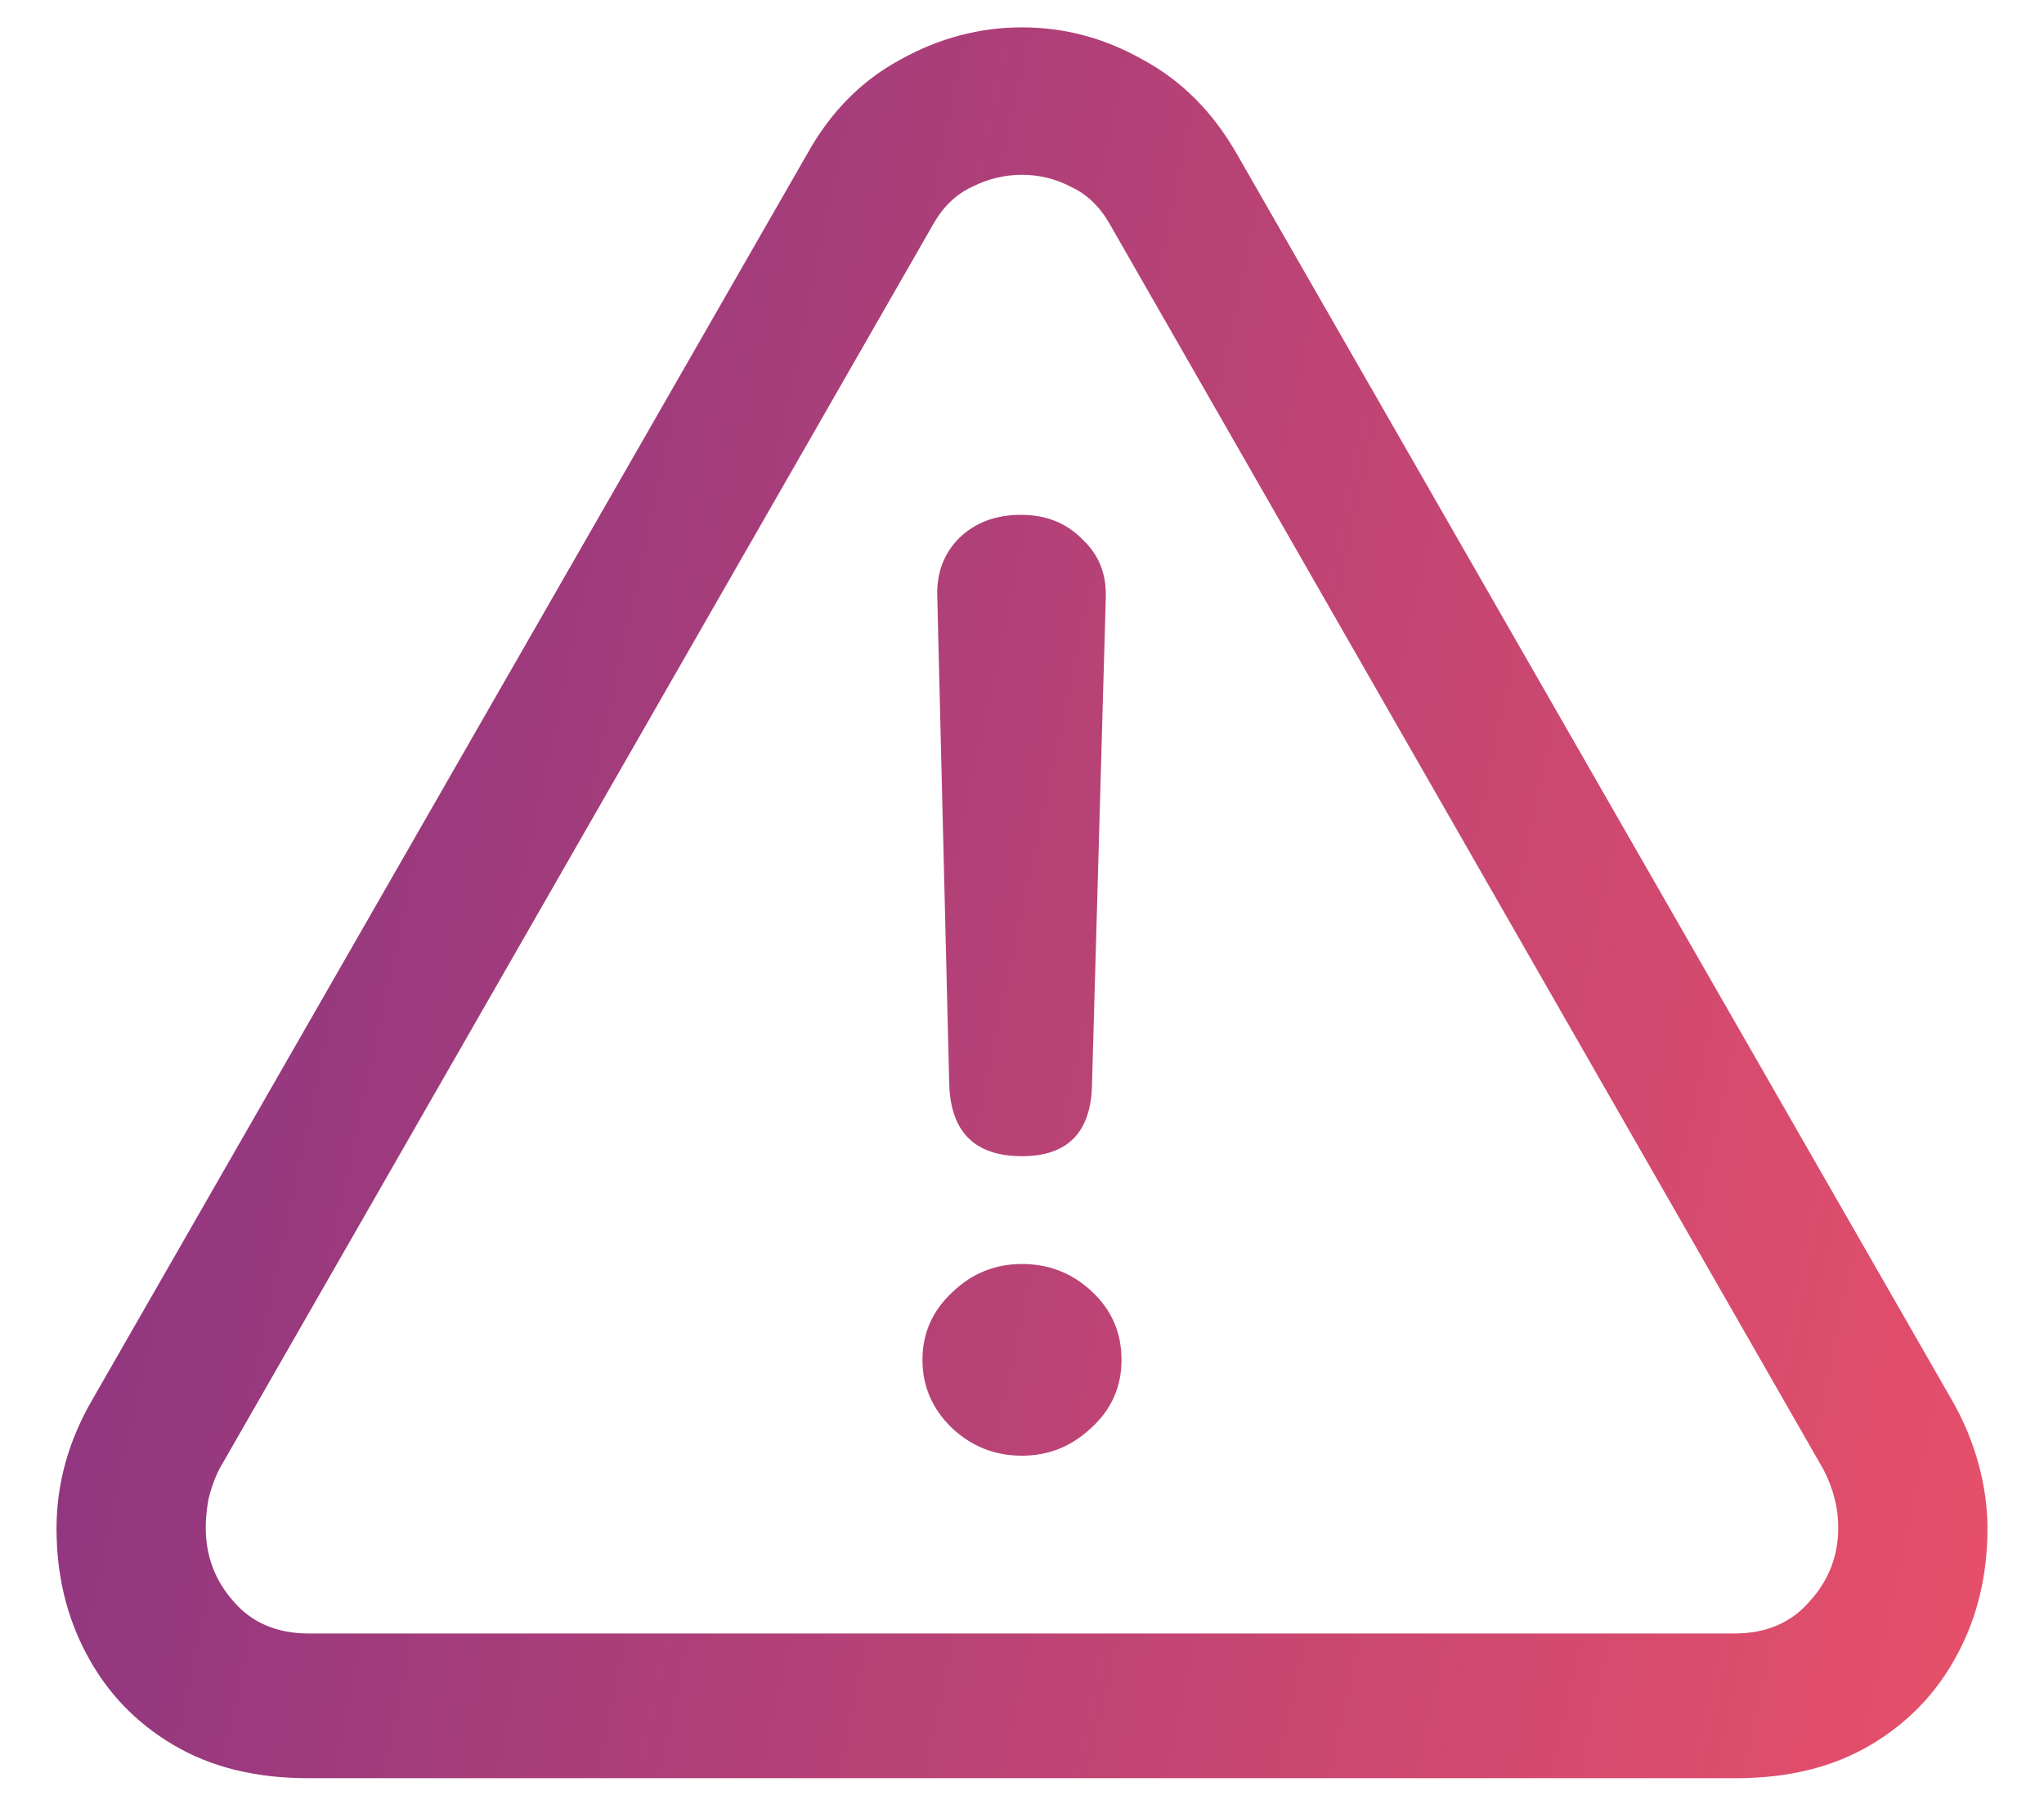 <svg width="26" height="23" viewBox="0 0 26 23" fill="none" xmlns="http://www.w3.org/2000/svg">
<path d="M3.918 22.613H22.082C22.746 22.613 23.316 22.473 23.793 22.191C24.27 21.91 24.637 21.527 24.895 21.043C25.152 20.566 25.281 20.031 25.281 19.438C25.281 19.164 25.242 18.887 25.164 18.605C25.086 18.324 24.973 18.055 24.824 17.797L15.73 1.953C15.426 1.422 15.027 1.023 14.535 0.758C14.051 0.484 13.539 0.348 13 0.348C12.461 0.348 11.945 0.484 11.453 0.758C10.961 1.023 10.566 1.422 10.27 1.953L1.176 17.797C0.871 18.32 0.719 18.867 0.719 19.438C0.719 20.031 0.848 20.566 1.105 21.043C1.363 21.527 1.73 21.91 2.207 22.191C2.684 22.473 3.254 22.613 3.918 22.613ZM3.93 20.773C3.523 20.773 3.203 20.637 2.969 20.363C2.734 20.098 2.617 19.785 2.617 19.426C2.617 19.316 2.629 19.195 2.652 19.062C2.684 18.93 2.73 18.801 2.793 18.676L11.875 2.844C12 2.625 12.164 2.469 12.367 2.375C12.57 2.273 12.781 2.223 13 2.223C13.219 2.223 13.426 2.273 13.621 2.375C13.824 2.469 13.988 2.625 14.113 2.844L23.195 18.688C23.32 18.93 23.383 19.176 23.383 19.426C23.383 19.785 23.262 20.098 23.02 20.363C22.785 20.637 22.465 20.773 22.059 20.773H3.93ZM13 14.703C13.586 14.703 13.883 14.395 13.891 13.777L14.066 7.59C14.074 7.293 13.973 7.047 13.762 6.852C13.559 6.648 13.301 6.547 12.988 6.547C12.668 6.547 12.406 6.645 12.203 6.84C12.008 7.035 11.914 7.281 11.922 7.578L12.074 13.777C12.09 14.395 12.398 14.703 13 14.703ZM13 18.512C13.336 18.512 13.629 18.395 13.879 18.16C14.137 17.926 14.266 17.637 14.266 17.293C14.266 16.949 14.141 16.66 13.891 16.426C13.641 16.191 13.344 16.074 13 16.074C12.656 16.074 12.359 16.195 12.109 16.438C11.859 16.672 11.734 16.957 11.734 17.293C11.734 17.629 11.859 17.918 12.109 18.16C12.359 18.395 12.656 18.512 13 18.512Z" fill="url(#paint0_linear_783_5498)"/>
<defs>
<linearGradient id="paint0_linear_783_5498" x1="-25.56" y1="2.219" x2="28.563" y2="13.716" gradientUnits="userSpaceOnUse">
<stop offset="0.326" stop-color="#6A2C8A"/>
<stop offset="1" stop-color="#EC5168"/>
</linearGradient>
</defs>
</svg>
